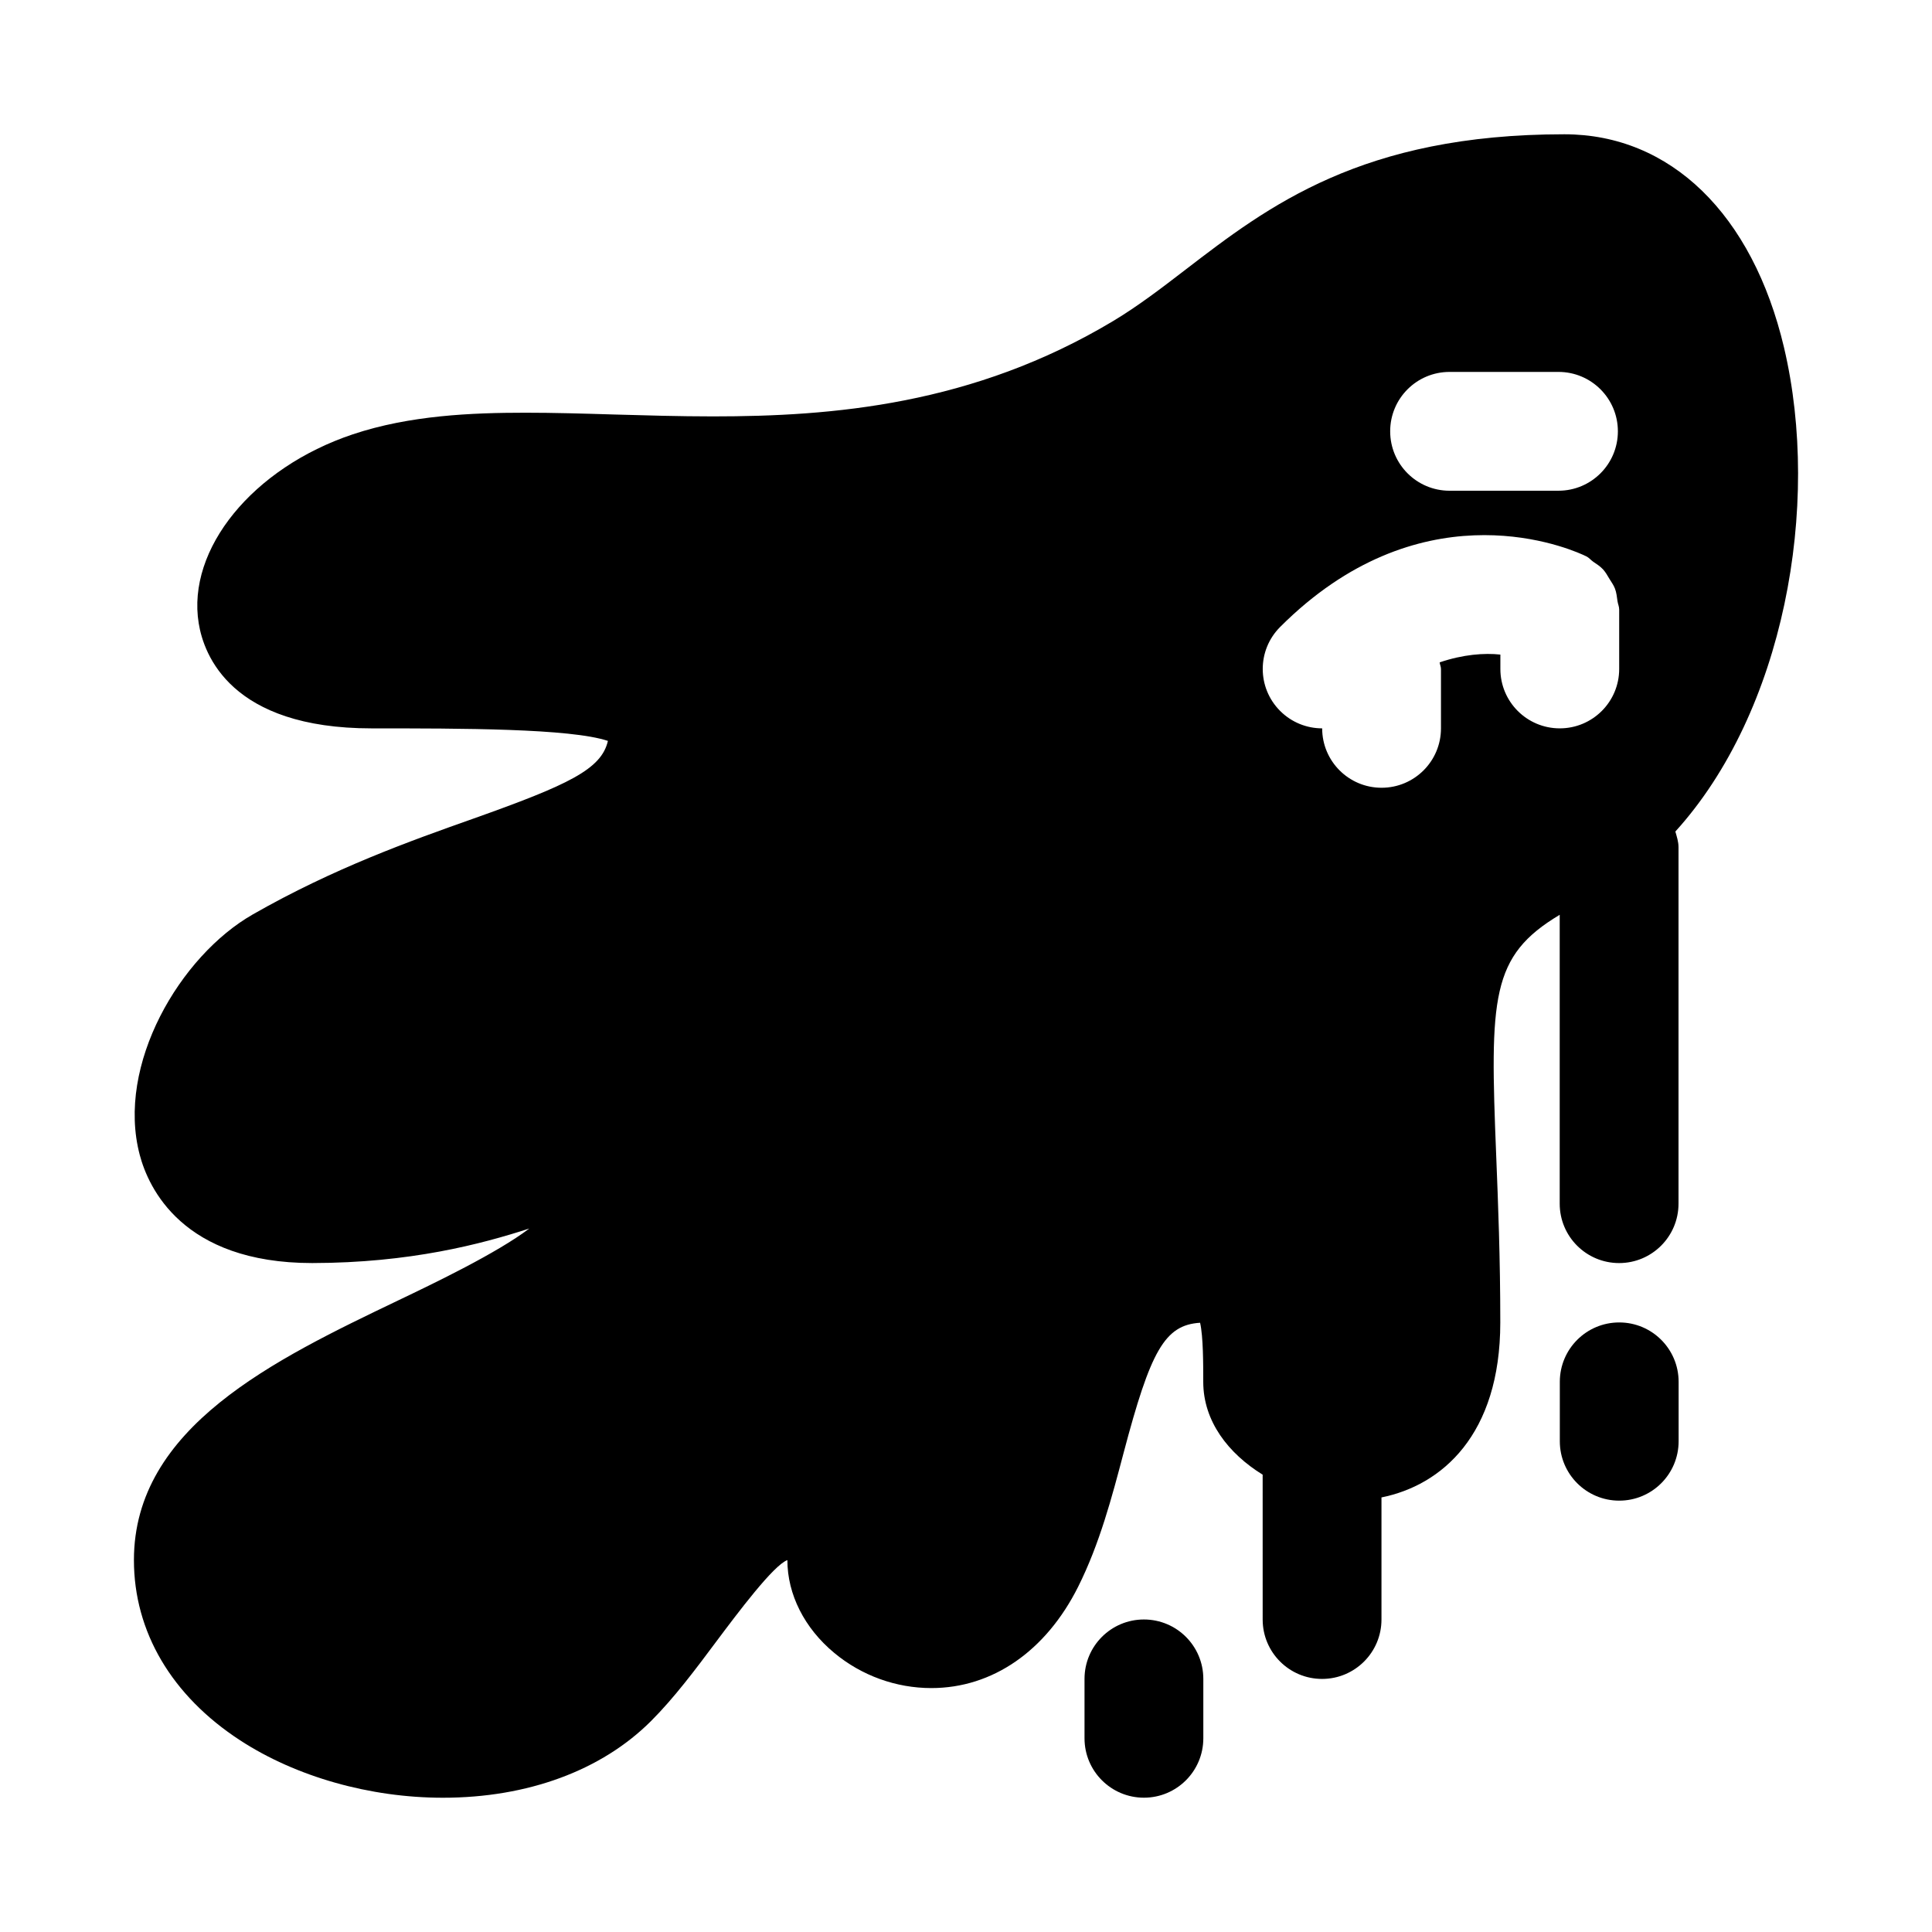 <?xml version="1.0" encoding="UTF-8"?>
<!-- Uploaded to: SVG Repo, www.svgrepo.com, Generator: SVG Repo Mixer Tools -->
<svg fill="#000000" width="800px" height="800px" version="1.1" viewBox="144 144 512 512" xmlns="http://www.w3.org/2000/svg">
 <g>
  <path d="m616.79 236.12c-8.359-35.391-30.117-56.535-58.219-56.535-53.688 0-78.5 19.066-100.4 35.879-6.453 4.961-12.562 9.637-19.129 13.586-37.172 22.293-74.484 25.301-106.1 25.301-9.035 0-17.805-0.27-26.246-0.504-8.141-0.25-15.965-0.473-23.457-0.473-14.152 0-30.652 0.676-45.754 5.731-26.48 8.863-44.035 30.387-40.824 50.082 1.352 8.379 8.547 27.84 45.812 27.84 23.727 0 52.711 0 62.629 3.32-1.73 7.543-10.438 11.637-35.863 20.672-16.359 5.793-36.73 13.02-58.223 25.301-19.27 10.988-36.32 39.879-29.977 63.762 2.281 8.629 11.289 28.641 45.703 28.641 25.914-0.031 44.746-5.008 57.527-9.148-8.582 6.519-25.301 14.531-34.684 19.02-32.859 15.742-70.094 33.598-70.094 68.848 0 18.973 9.996 35.945 28.148 47.766 14.82 9.656 34.406 15.211 53.738 15.211 22.465 0 42.066-7.227 55.184-20.355 6.062-6.062 11.746-13.633 17.223-20.988 5.684-7.59 15.207-20.309 18.879-21.633 0 9.102 4.535 18.059 12.438 24.609 7.242 6.016 16.375 9.305 25.711 9.305 16.184 0 30.371-9.793 38.918-26.875 5.684-11.367 8.91-23.633 12.043-35.488 7.133-26.984 10.863-33.867 20.262-34.449 0.836 3.637 0.836 10.988 0.836 15.664 0 10.453 6.676 19.004 15.742 24.594l0.004 38.387c0 8.707 7.055 15.742 15.742 15.742 8.691 0 15.742-7.039 15.742-15.742v-32.355c15.887-3.195 31.488-16.484 31.488-46.367 0-17.129-0.582-31.707-1.086-44.258-1.684-41.957-1.48-52.836 16.832-63.777v76.551c0 8.707 7.055 15.742 15.742 15.742 8.691 0 15.742-7.039 15.742-15.742v-94.465c0-1.48-0.457-2.801-0.836-4.156 28.754-31.664 38.703-86.246 28.801-128.24zm-88.637 6.441h28.859c8.691 0 15.742 7.039 15.742 15.742 0 8.707-7.055 15.742-15.742 15.742l-28.859 0.004c-8.691 0-15.742-7.039-15.742-15.742-0.004-8.711 7.035-15.746 15.742-15.746zm13.461 78.719v-3.809c-4.25-0.457-9.824-0.062-16.09 2.062 0.062 0.613 0.348 1.133 0.348 1.746v15.742c0 8.707-7.055 15.742-15.742 15.742-8.691 0-15.742-7.039-15.742-15.742-4.031 0-8.062-1.543-11.133-4.613-6.156-6.156-6.156-16.105 0-22.262 36.383-36.398 73.887-21.965 80.23-19.129 0.473 0.219 0.805 0.363 0.914 0.426 0.707 0.348 1.164 0.961 1.793 1.402 0.945 0.645 1.875 1.227 2.644 2.062 0.691 0.77 1.164 1.637 1.684 2.504 0.52 0.852 1.102 1.637 1.465 2.582 0.41 1.07 0.504 2.203 0.676 3.352 0.109 0.742 0.441 1.402 0.441 2.191v15.742c0 8.707-7.055 15.742-15.742 15.742-8.695 0.004-15.746-7.035-15.746-15.742z"/>
  <path d="m573.11 494.46c-8.691 0-15.742 7.039-15.742 15.742v15.742c0 8.707 7.055 15.742 15.742 15.742 8.691 0 15.742-7.039 15.742-15.742v-15.742c0-8.703-7.051-15.742-15.742-15.742z"/>
  <path d="m447.15 573.18c-8.691 0-15.742 7.039-15.742 15.742v15.742c0 8.707 7.055 15.742 15.742 15.742 8.691 0 15.742-7.039 15.742-15.742v-15.742c0-8.707-7.051-15.742-15.742-15.742z"/>
 </g>
</svg>